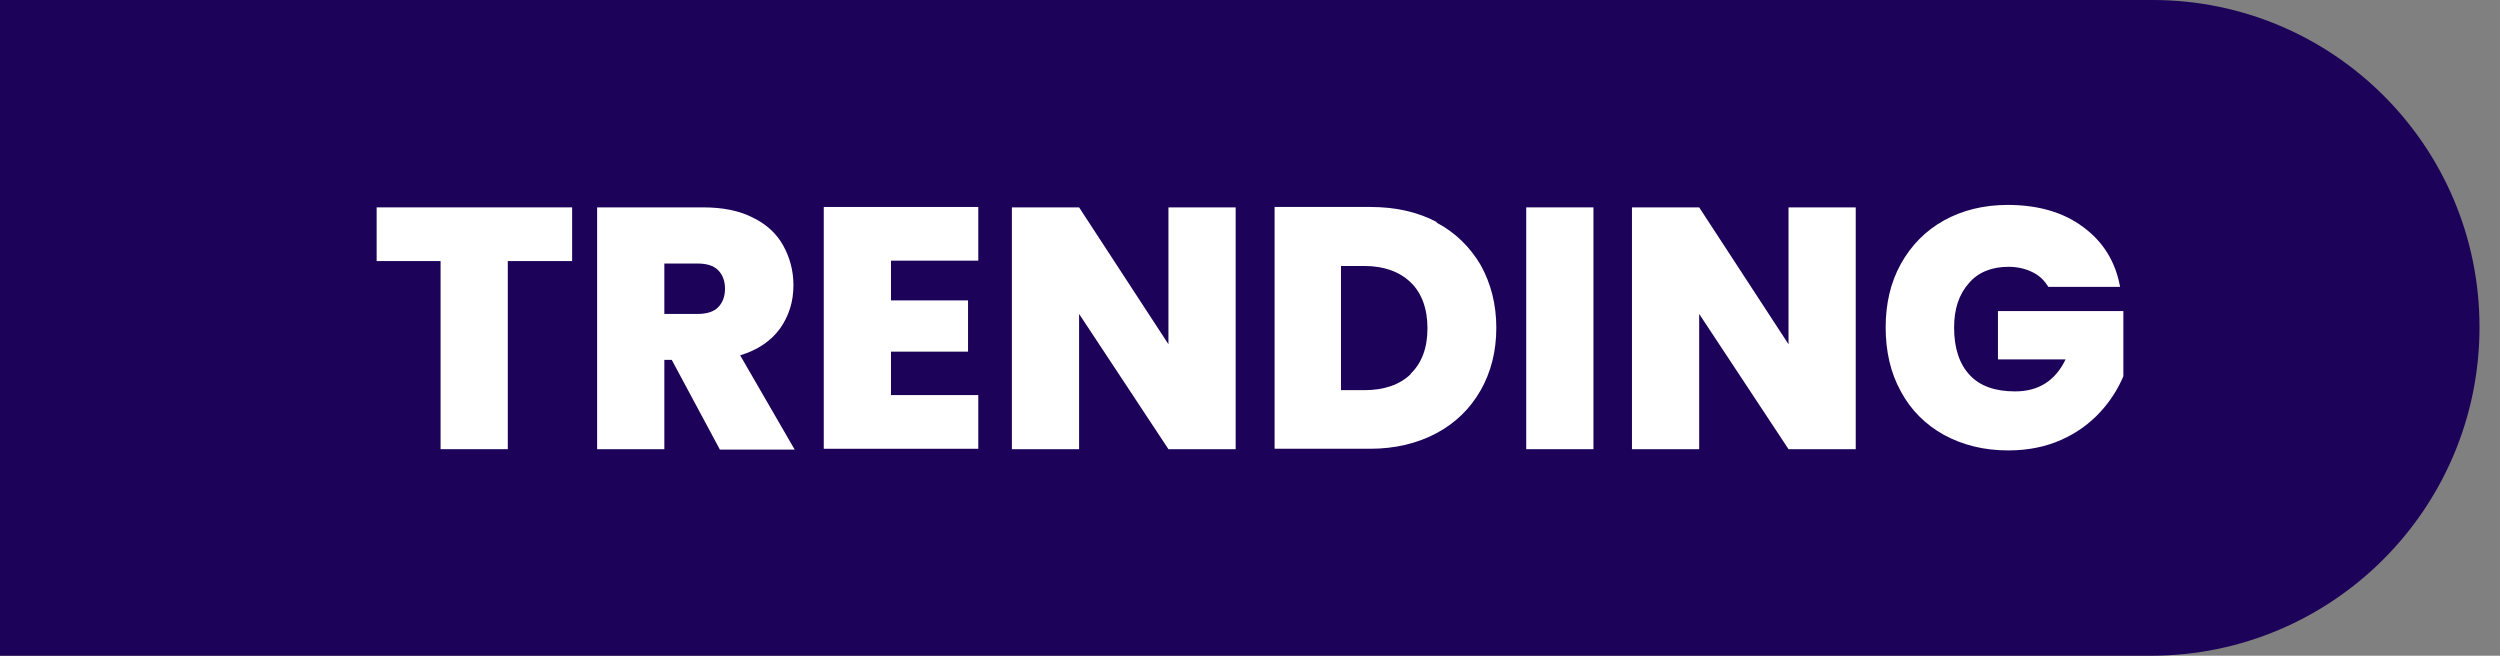 <?xml version="1.0" encoding="UTF-8"?>
<svg id="Layer_1" data-name="Layer 1" xmlns="http://www.w3.org/2000/svg" viewBox="0 0 61 16">
  <rect x="0" y="0" width="61" height="16" fill="#808080" stroke="none"/>
  <path d="M52.48,16H-.5S-.5,0-.5,0h53.02c4.41,0,7.98,3.57,7.98,7.98h0c0,4.43-3.59,8.02-8.02,8.02Z" fill="#1c0259"/>
  <g>
    <path d="M13.96,5.06v1.31h-1.57v4.59h-1.64v-4.59h-1.56v-1.31h4.77Z" fill="#fff"/>
    <path d="M17.56,10.96l-1.17-2.18h-.18v2.18h-1.64v-5.9h2.59c.47,0,.88.08,1.21.25.33.16.58.39.74.68s.25.61.25.97c0,.4-.11.75-.33,1.06-.22.3-.54.52-.97.65l1.33,2.3h-1.83ZM16.21,7.66h.81c.22,0,.39-.05.5-.16s.17-.26.17-.46c0-.19-.06-.34-.17-.45-.11-.11-.28-.16-.5-.16h-.81v1.23Z" fill="#fff"/>
    <path d="M21.74,6.37v.96h1.88v1.25h-1.88v1.06h2.13v1.31h-3.77v-5.9h3.77v1.31h-2.13Z" fill="#fff"/>
    <path d="M30.15,10.96h-1.64l-2.18-3.3v3.3h-1.64v-5.9h1.64l2.18,3.34v-3.34h1.64v5.9Z" fill="#fff"/>
    <path d="M35.05,5.43c.47.25.82.6,1.08,1.04.25.45.38.96.38,1.53s-.13,1.08-.38,1.52-.61.8-1.08,1.05c-.47.25-1.01.38-1.62.38h-2.33v-5.9h2.33c.62,0,1.16.12,1.63.37ZM34.42,9.12c.27-.26.41-.63.41-1.11s-.14-.86-.41-1.12-.65-.4-1.13-.4h-.57v3.03h.57c.48,0,.86-.13,1.13-.39Z" fill="#fff"/>
    <path d="M38.88,5.06v5.9h-1.64v-5.9h1.64Z" fill="#fff"/>
    <path d="M45.28,10.96h-1.64l-2.18-3.3v3.3h-1.64v-5.9h1.64l2.18,3.34v-3.34h1.64v5.9Z" fill="#fff"/>
    <path d="M49.98,7c-.1-.16-.22-.28-.39-.36-.16-.08-.36-.13-.58-.13-.41,0-.74.13-.97.4-.24.27-.36.63-.36,1.08,0,.51.13.89.38,1.16.25.27.62.4,1.11.4.57,0,.98-.26,1.23-.78h-1.65v-1.18h3.06v1.59c-.13.31-.32.61-.57.88-.25.27-.56.5-.94.67s-.81.26-1.3.26c-.59,0-1.11-.13-1.57-.38-.45-.25-.81-.61-1.05-1.06-.25-.45-.37-.98-.37-1.56s.12-1.1.37-1.55c.25-.45.6-.81,1.05-1.06.45-.25.97-.38,1.56-.38.74,0,1.36.18,1.84.54.49.36.79.85.9,1.46h-1.77Z" fill="#fff"/>
  </g>
</svg>